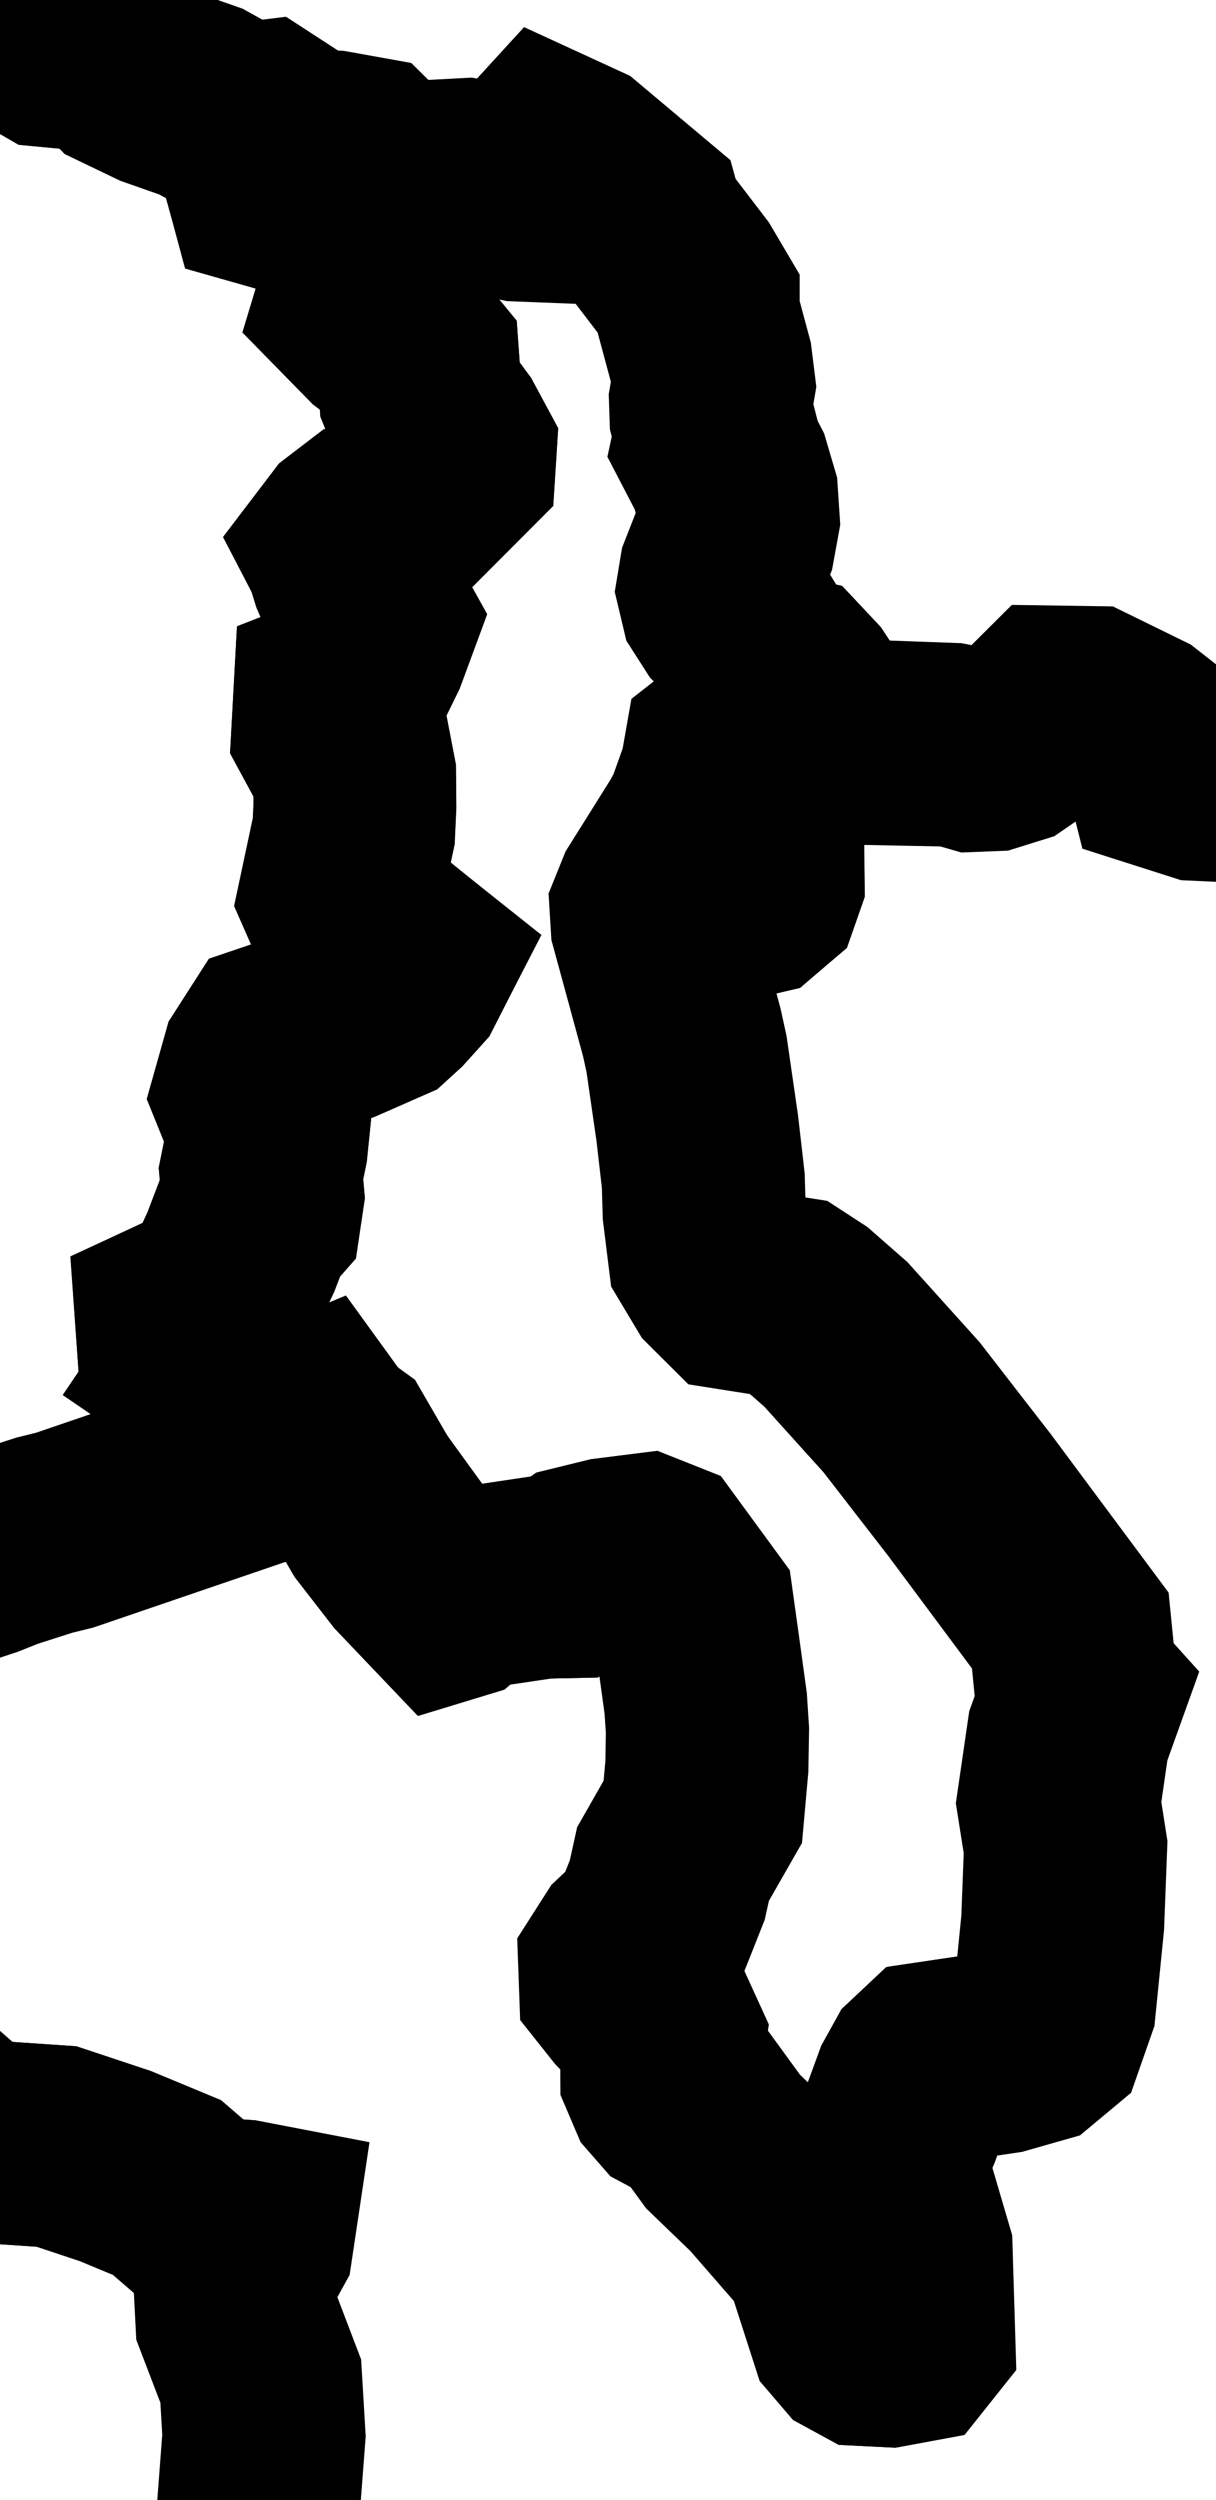 <svg width="18" height="37" viewBox="0 0 18 37" fill="none" xmlns="http://www.w3.org/2000/svg">
<path d="M650.64 -25.78L650.776 -25.701L650.88 -25.594L650.93 -25.446V-25.409L650.85 -25.41L650.754 -25.456L650.684 -25.519L650.648 -25.535L650.634 -25.549L650.717 -25.54L650.812 -25.477L650.883 -25.449V-25.522L650.797 -25.648L650.746 -25.691L650.681 -25.728L650.607 -25.753L650.556 -25.731L650.528 -25.721L650.513 -25.75L650.528 -25.777L650.555 -25.804L650.644 -25.78H650.64ZM653.19 -24.25L653.171 -24.219L653.141 -24.246L653.162 -24.295L653.18 -24.336L653.208 -24.314L653.19 -24.25ZM652.573 -18.746L652.533 -18.727L652.485 -18.733L652.454 -18.761V-18.806L652.493 -18.837L652.548 -18.826L652.579 -18.786V-18.746H652.573ZM648.487 -18.549L648.514 -18.521L648.574 -18.528L648.628 -18.533L648.595 -18.505L648.485 -18.493L648.432 -18.564L648.499 -18.619L648.558 -18.628V-18.613V-18.596H648.53L648.485 -18.583V-18.549H648.487ZM638.917 -17.868L638.966 -17.813V-17.786L638.943 -17.791L638.871 -17.807L638.848 -17.84L638.9 -17.818L638.922 -17.822L638.874 -17.871L638.833 -17.907L638.802 -17.921V-17.939L638.84 -17.93L638.917 -17.868ZM-796.884 -53.465L-796.552 -53.115L-796.615 -52.938L-796.856 -52.954L-796.966 -53.017L-796.779 -53.048L-796.748 -53.113L-796.834 -53.215L-796.948 -53.287H-797.026L-797.046 -53.146L-797.175 -53.256L-797.099 -53.365L-797.007 -53.438L-796.884 -53.465ZM586.797 -50.173L586.533 -50.035L586.453 -50.057L586.766 -50.253L586.764 -50.229L586.797 -50.173ZM586.275 -49.851L585.966 -49.691L585.883 -49.777L585.994 -49.779L586.202 -49.934L586.453 -49.946L586.423 -49.86L586.275 -49.851ZM-788.57 -44.9L-787.877 -44.421L-788.171 -44.387L-788.895 -44.618L-789.556 -45.092L-789.359 -45.194L-789.263 -45.023L-788.961 -44.864L-788.783 -45.198L-788.666 -45.274L-789.194 -45.618L-788.985 -45.6L-788.485 -45.366L-788.57 -44.9ZM587 -44.86L587.021 -44.765L586.783 -45.025L586.642 -45.192L586.651 -45.265L586.715 -45.219L586.794 -45.138L586.846 -45.072L587 -44.86ZM587.046 -44.329L586.895 -44.311L587.007 -44.37L587.039 -44.452L587.021 -44.709L587.08 -44.688L587.101 -44.583L587.111 -44.428L587.046 -44.329ZM587.082 -42.776L586.97 -42.761L587.043 -42.845L587.519 -42.939L587.561 -42.965L587.638 -42.914L587.637 -42.865L587.602 -42.839L587.366 -42.838L587.181 -42.793L587.082 -42.776ZM587.058 -41.415L587.282 -41.252L587.252 -41.139L587.177 -41.01L586.884 -40.681L586.795 -40.712L587.08 -41.01L587.19 -41.208L587.027 -41.359L586.961 -41.326H586.935L586.878 -41.467H586.935L587.058 -41.415ZM593.205 -33.908L593.07 -33.796L593.018 -33.898L593.084 -34.024L592.972 -34.548L592.785 -34.619L592.674 -34.776H592.727L592.914 -34.632L593.064 -34.567L593.151 -34.223L593.205 -33.908ZM572.563 -33.612L572.524 -33.603L572.445 -33.646L572.456 -33.699L572.511 -33.723L572.58 -33.683L572.563 -33.612ZM594.306 -32.213L594.331 -31.999L594.236 -32.027L594.205 -32.11L594.173 -32.325L594.074 -32.536L594.187 -32.48L594.28 -32.315L594.306 -32.213ZM-778.635 -20.304L-778.647 -20.279L-778.697 -20.311L-778.795 -20.372L-778.878 -20.439L-778.88 -20.467L-778.763 -20.507L-778.613 -20.538L-778.58 -20.495L-778.608 -20.435L-778.635 -20.304ZM-782.414 -13.917L-782.51 -13.895H-782.623L-782.68 -13.95L-782.683 -13.994H-782.644L-782.608 -13.987L-782.448 -13.98L-782.407 -13.947L-782.414 -13.917ZM-765.42 10.413L-765.454 10.48L-765.52 10.456L-765.558 10.372L-765.572 10.28L-765.546 10.206L-765.503 10.209L-765.454 10.3L-765.42 10.413Z" stroke="black" stroke-width="3"/>
<path d="M12.144 10.992L11.591 10.981L10.895 11.036L10.724 11.17L10.672 11.465L10.454 12.073L10.332 12.297L10.076 12.707L9.714 13.284L9.638 13.472L9.65 13.667L9.864 14.451L10.088 15.276L10.159 15.6L10.318 16.698L10.407 17.475L10.42 17.932L10.496 18.543L10.694 18.874L10.903 19.082L11.69 19.206L11.924 19.359L12.369 19.749L13.343 20.829L13.877 21.519L14.347 22.126L15.187 23.255L15.84 24.133L15.921 24.958L16.03 25.078L15.81 25.691L15.666 26.68L15.77 27.338L15.727 28.461L15.607 29.658L15.457 30.087L15.264 30.248L14.807 30.378L13.804 30.527L13.654 30.668L13.525 30.901L13.322 31.455L13.083 32.012L13.007 32.251L13.053 32.308L13.268 32.592L13.482 33.321L13.521 34.572L13.447 34.665L13.15 34.72L12.831 34.704L12.699 34.632L12.58 34.493L12.494 34.226L12.703 34.04L12.777 33.714L12.644 33.435L12.375 33.373L12.034 33.116L11.307 32.281L10.699 31.695L10.346 31.21L9.985 31.017L9.881 30.898L9.794 30.694L9.792 30.398L9.825 30.182L9.712 29.937L9.347 29.56L9.181 29.351L9.172 29.102L9.326 28.861L9.638 28.568L9.874 27.973L9.959 27.588L10.399 26.816L10.46 26.145L10.469 25.609L10.442 25.209L10.329 24.388L10.251 23.822L9.708 23.08L9.531 23.01L9.016 23.075L8.571 23.184L8.353 23.338L8.022 23.345L7.154 23.474L6.881 23.529L6.724 23.663L6.632 23.691L6.086 23.118L5.607 22.5L4.997 21.449L4.824 21.323L4.601 21.015L4.416 21.092L4.16 21.308L4.022 21.368L3.951 21.362L3.905 21.307L3.849 21.169L3.651 20.773L3.43 20.489L3.196 20.38L3.005 20.249L3.089 20.123L3.178 20.033L3.14 19.939L3.033 19.803L2.617 19.605L2.611 19.521L2.978 19.35L3.209 19.147L3.367 18.953L3.565 18.527L3.727 18.102L3.849 17.965L3.89 17.684L3.862 17.368L3.944 16.965L3.982 16.583L3.859 16.435L3.755 16.178L3.878 15.742L4.071 15.441L4.996 15.128L5.64 14.845L5.776 14.721L5.994 14.48L6.116 14.244L6.028 14.174L5.522 14.168L5.398 14.078L5.033 13.248L5.235 12.299L5.252 11.926L5.248 11.463L5.184 11.127L5.024 10.986L4.926 10.805L4.953 10.311L5.101 10.251L5.421 9.599L5.564 9.214L5.393 8.907L5.205 8.47L5.119 8.191L5.071 8.099L5.202 7.927L5.419 7.761L5.662 7.715L5.919 7.636L6.727 6.826L6.737 6.669L6.591 6.397L6.288 5.988L6.221 5.822L6.186 5.329L6.065 5.182L5.622 4.851L5.281 4.503L5.387 4.15L5.445 3.764L5.276 3.552L5.025 3.332L4.87 3.012L4.798 2.773L4.601 2.678L4.419 2.675L4.285 2.823L4.141 2.81L3.966 2.758L3.908 2.552L3.898 2.329L3.778 2.178L3.662 1.967L3.647 1.856L3.72 1.823L3.873 1.804L4.524 2.227L4.919 2.246L5.358 2.325L5.733 2.697L5.927 2.746L6.175 2.694L6.884 2.656L7.169 2.709L7.536 2.927L7.68 2.957L7.91 2.966L7.95 2.906L7.973 2.777L7.933 2.516L7.985 2.375L8.125 2.222L8.512 2.4L9.479 3.213L9.509 3.319L10.126 4.126L10.326 4.467V4.648L10.516 5.354L10.558 5.685L10.515 5.937L10.522 6.139L10.597 6.427L10.571 6.548L10.791 6.971L10.896 7.327L10.918 7.674L10.856 8.014L10.662 8.508L10.629 8.707L10.672 8.888L10.798 9.085L11.007 9.297L11.165 9.553L11.272 9.854L11.362 9.99L11.475 9.987L11.682 10.033L11.849 10.21L12.042 10.505L12.105 10.845L12.144 10.992ZM10.82 12.834L10.737 13.058L10.565 13.055L10.404 12.857L10.456 12.702L10.611 12.655L10.748 12.713L10.82 12.834ZM11.144 13.244L10.997 13.278L10.905 13.202L10.927 12.977L10.979 12.813L11.125 12.788L11.226 12.831L11.295 12.905L11.297 13.026L11.254 13.149L11.144 13.244Z" stroke="black" stroke-width="3"/>
<path d="M3.511 78.175L3.054 78.183L2.272 78.205L1.809 78.218L1.291 78.231L0.65 78.101L0.29 78.129L0.26 76.647L0.143 76.322L0.019 75.847L-0.01 75.543L0.067 75.238L0.104 74.754L0.07 74.33L-0.313 74.118L-0.397 74.051L-0.48 73.718L-0.513 73.205L-0.245 72.554L-0.267 71.303L-0.236 70.864L-0.24 69.996L-0.246 68.947L-0.251 68.008L-0.24 67.2L-0.32 66.817L-0.387 66.606L-0.565 66.179L-0.773 65.29L-1.018 64.62L-1.332 64.178L-1.431 63.945L-1.532 63.635L-1.831 63.086L-2.074 62.767L-2.141 62.512L-2.132 61.851L-2.403 60.669L-2.601 59.809L-2.897 58.877L-3.096 58.255L-3.126 58.148L-3.148 57.913L-2.558 57.451L-1.967 56.801L-1.276 56.042L-0.659 55.364L-0.116 54.769L0.628 53.956L1.362 53.153L1.534 53.051L1.607 52.986L1.29 52.273L1.8 51.447L1.828 50.91L1.806 50.397L1.868 50.161L2.022 49.955L2.619 49.526L3.07 48.843L3.439 48.206L3.953 47.182L4.003 46.94L4.011 46.692L3.871 46.344L3.53 45.784L3.282 45.301L3.061 44.557L3.284 43.912L3.362 43.522V43.311L3.264 43.112L3.015 42.961L2.807 42.863L2.738 42.596L2.736 42.28L2.83 42.105L3.381 41.822L3.506 41.667L3.571 41.495L3.577 41.251L3.748 40.638L3.959 40.056L3.973 39.852L3.899 39.672L3.841 39.344L3.804 38.85L3.801 37.469L3.91 36.046L3.862 35.241L3.509 34.315L3.475 33.647L3.732 33.181L3.773 32.907L3.586 32.871L3.2 32.843L2.916 32.757L2.475 32.376L1.709 32.058L0.84 31.769L-0.424 31.683L-1.474 30.757L-2.298 30.609L-2.564 30.49L-3.354 29.935L-4.593 29.884L-5.878 29.829L-6.679 29.812L-6.798 29.738L-6.844 28.974L-6.853 28.296L-6.921 27.707L-7.043 27.037L-7.23 26.775L-7.452 26.323L-7.565 25.825L-7.578 25.583L-7.537 25.497L-6.645 25.142L-6.264 24.967L-5.699 24.764L-4.693 24.483L-3.795 24.233L-2.972 23.989L-2.099 23.731L-1.745 23.558L-1.304 23.384L-0.249 23.035L0.052 22.915L0.657 22.721L0.962 22.645L2.129 22.246L3.468 21.789L3.936 21.629L4.831 21.323L5.005 21.449L5.614 22.5L6.094 23.118L6.64 23.691L6.732 23.663L6.889 23.529L7.162 23.474L8.03 23.345L8.361 23.338L8.579 23.184L9.024 23.075L9.539 23.01L9.715 23.08L10.258 23.822L10.337 24.388L10.45 25.209L10.476 25.609L10.467 26.145L10.407 26.816L9.966 27.588L9.881 27.973L9.645 28.568L9.334 28.861L9.18 29.102L9.188 29.351L9.355 29.56L9.72 29.937L9.832 30.182L9.8 30.398L9.801 30.694L9.889 30.898L9.993 31.017L10.353 31.21L10.706 31.695L11.315 32.281L12.041 33.116L12.383 33.373L12.651 33.435L12.785 33.714L12.711 34.04L12.502 34.226L12.588 34.493L12.706 34.632L12.838 34.704L13.157 34.72L13.454 34.665L13.528 34.572L13.49 33.321L13.276 32.593L13.061 32.308L13.015 32.251L13.09 32.012L13.329 31.455L13.533 30.901L13.662 30.668L13.812 30.527L14.815 30.378L15.271 30.248L15.464 30.087L15.614 29.658L15.734 28.461L15.777 27.338L15.674 26.68L15.817 25.691L16.037 25.078L15.929 24.958L15.847 24.133L15.194 23.255L14.355 22.126L13.884 21.519L13.35 20.829L12.377 19.749L11.932 19.359L11.697 19.206L10.911 19.082L10.702 18.874L10.503 18.543L10.427 17.932L10.414 17.475L10.325 16.698L10.166 15.6L10.095 15.276L9.871 14.451L9.657 13.667L9.645 13.472L9.721 13.284L10.083 12.707L10.34 12.297L10.461 12.073L10.68 11.465L10.732 11.17L10.902 11.036L11.598 10.981L12.151 10.992L13.08 10.978L14.061 11.014L14.199 11.041L14.42 11.104L14.669 11.094L14.947 11.008L15.254 10.797L15.59 10.462L16.116 10.47L16.826 10.818L17.215 11.122L17.28 11.382L17.756 11.533L18.644 11.575L19.289 11.44L19.694 11.128L20.119 10.964L20.561 10.944L20.894 11.051L21.122 11.283L21.556 11.449L22.2 11.55L22.903 11.4L23.666 11.001L24.101 10.584L24.207 10.151L24.334 9.886L24.479 9.793L24.883 9.74L25.546 9.725L26.123 9.861L26.859 10.293L27.323 10.007L28.12 9.516L28.922 9.256L29.687 9.255L30.314 9.068L30.804 8.697L31.322 8.461L31.867 8.361L32.378 8.182L33.092 7.796L33.832 7.235L34.586 6.663L35.069 6.295L35.29 6.728L35.687 7.124L35.451 7.354L35.166 7.56L35.626 7.836L35.289 8.253L35.247 8.542L35.333 8.657L35.407 8.826L35.186 9.303L34.893 9.67L34.817 9.95L35.077 10.444L34.943 11.323L35.194 12.113L35.264 12.518L35.351 12.79L35.227 13.275L35.259 14.094L35.317 14.432L35.167 14.854L35.422 14.999L35.557 15.462L35.522 15.982L35.443 16.263L35.004 16.603L34.952 16.735L34.958 16.935L35.507 16.941L35.526 17.251L35.491 17.496L35.511 17.956L35.439 18.254L35.566 18.595L35.41 18.973L35.464 19.266L35.471 19.644L35.599 20.601L35.621 21.785L35.649 21.975L35.845 22.108L36.12 22.175L36.109 22.5L35.804 22.924L35.786 23.188L35.83 23.559L36.166 23.055L36.367 23.056L36.547 23.253L36.522 23.544L36.584 23.688L36.557 23.97L36.657 24.328L36.618 24.639L36.372 24.857L36.059 25.231L36.002 25.581L36.032 25.811L35.816 25.884L35.715 26.026L35.861 26.357L35.853 26.649L35.47 27.56L34.449 28.808L34.008 29.252L33.596 29.734V29.932L33.556 30.105L33.075 30.794L32.559 30.907L32.273 31.093L32.497 31.701L32.163 31.842L31.583 32.321L29.988 33.242L29.735 33.456L29.331 34.021L28.796 34.158L28.5 34.318L27.97 34.376L27.785 34.336L27.604 34.356L27.451 34.478L26.399 34.876L25.417 35.19L25.175 35.334L25.015 35.53L24.145 35.842L22.783 36.611L21.669 37.347L20.862 38.083L20.648 38.194L20.399 38.45L20.314 38.826L20.233 39.04L19.635 39.818L18.736 40.737L18.561 40.988L18.203 41.5L18.169 41.835L17.85 41.937L17.583 41.617L17.469 42.236L17.251 42.28L17.009 42.153L16.405 42.46L15.88 42.814L15.037 43.56L13.846 45.008L12.108 46.409L11.871 46.449L11.711 46.443L11.163 45.955L10.865 45.919L11.132 46.209L11.309 46.45L11.264 46.924L11.285 47.634L11.07 49.019L11.099 49.321L11.347 49.714L11.815 50.195L12.252 50.794L12.816 52.518L12.859 53.408L13.441 54.546L13.463 55.04L13.699 56.27L13.682 57.267L13.641 57.878L13.921 58.136L14.025 57.904L13.995 57.516L14.07 56.896L14.225 56.62L14.381 56.659L14.427 56.951L14.533 57.211L14.576 57.454L14.583 57.785L14.368 59.044L14.432 59.558L14.721 60.417L14.383 61.415L13.893 63.774L13.865 64.184L13.984 64.362L14.246 64.422L14.343 64.12L14.497 64.123L14.579 64.301L14.361 65.393L14.145 65.872L13.381 67.048L12.97 67.553L12.288 68.05L10.685 68.827L7.473 69.953L6.2 70.507L5.439 70.837L3.831 71.889L3.128 72.595L2.838 73.407L2.561 73.778L2.288 74.249L2.525 74.654L2.758 74.962L3.034 75.168L3.177 75.346L3.364 75.469L3.551 74.831L3.644 74.632L3.804 74.617L3.715 75.395L3.53 78.071L3.511 78.175ZM11.144 13.244L11.255 13.15L11.298 13.027L11.297 12.907L11.227 12.833L11.126 12.79L10.981 12.815L10.929 12.978L10.906 13.204L10.998 13.279L11.144 13.244ZM10.82 12.834L10.748 12.711L10.611 12.653L10.456 12.701L10.404 12.855L10.565 13.054L10.737 13.057L10.82 12.834Z" stroke="black" stroke-width="3"/>
<path d="M31.93 -4.124L31.704 -4.069L31.617 -4.123L31.479 -4.298L31.719 -4.446L31.952 -4.734L32.494 -5.157L32.679 -5.436L32.746 -5.495L32.707 -5.166L32.402 -4.446L32.141 -4.399L31.93 -4.124ZM31.035 -11.639L31.354 -10.753L31.314 -10.587L31.089 -10.486L30.971 -10.477L30.832 -10.619L30.734 -10.918L30.563 -10.846L30.273 -11.204L29.985 -11.222L29.73 -11.647L29.829 -12.018L29.771 -12.652L30.081 -12.975L30.256 -13.521L30.458 -13.149L30.504 -12.567L30.776 -11.885L31.003 -11.674L31.035 -11.639ZM32.569 -16.91L32.594 -16.701L32.531 -16.503L32.544 -15.876L32.519 -15.459L32.281 -14.882L32.087 -14.675L31.913 -14.736L31.771 -14.831L31.66 -14.99L31.885 -16.048L31.77 -16.822L32.216 -16.748L32.569 -16.91ZM-5.077 -33.092L-4.989 -33.081H-4.553H-3.813H-3.072H-2.332H-1.592H-0.851H-0.111H0.629H1.37H2.11H2.85H3.591H4.331H5.071H5.812H6.552H7.292H7.748H8.065L8.365 -32.925L8.699 -32.739L9.588 -32.247L10.475 -31.754L11.362 -31.262L12.249 -30.769L13.136 -30.277L14.025 -29.784L14.912 -29.291L15.801 -28.799L16.688 -28.306L17.576 -27.814L18.463 -27.321L19.35 -26.829L20.239 -26.336L21.126 -25.844L22.013 -25.351L22.9 -24.859L23.325 -24.623L23.389 -24.52L23.461 -24.071L23.507 -23.791L23.482 -23.543L23.246 -23.123L23.178 -22.903L23.176 -22.75L23.234 -22.69L23.434 -22.667L23.605 -22.568L23.667 -22.489L23.798 -22.173L23.963 -22.015L24.338 -21.746L24.977 -21.288L25.617 -20.829L26.256 -20.371L26.896 -19.912L27.535 -19.454L28.175 -18.995L28.814 -18.537L29.454 -18.079L29.764 -17.855L29.896 -17.792L29.813 -17.444L29.485 -16.597L29.465 -16.244L29.338 -15.828L29.215 -15.554L28.881 -14.361L28.602 -13.914L28.221 -12.868L28.16 -12.067L28.37 -11.507L28.448 -10.981L28.896 -10.465L29.253 -10.281L29.495 -10.045L29.924 -9.507L30.17 -8.967L30.94 -8.701L31.247 -8.094L31.136 -7.677L30.779 -7.332L30.445 -6.772L30.176 -6.037L30.17 -4.911L30.351 -5.081L30.759 -4.805L30.811 -3.976L30.391 -3.01L30.262 -2.558L30.241 -2.169L30.547 -1.01L31.01 -0.421L30.967 -0.24L30.847 -0.086L31.639 0.958L31.574 1.868L31.87 2.577L32 3.191L32.195 3.663L32.233 3.988L31.988 4.348L32.565 4.439L32.905 4.734L33.065 5.016L33.482 5.004L33.707 5.197L34.034 5.357L34.753 5.832L34.947 6.071L35.017 6.209L35.063 6.299L34.58 6.667L33.826 7.24L33.086 7.801L32.372 8.186L31.862 8.366L31.316 8.465L30.798 8.701L30.308 9.072L29.681 9.259L28.916 9.26L28.114 9.52L27.317 10.011L26.853 10.297L26.117 9.866L25.54 9.729L24.877 9.744L24.473 9.797L24.328 9.891L24.201 10.155L24.095 10.588L23.66 11.005L22.897 11.404L22.194 11.554L21.55 11.453L21.116 11.287L20.889 11.056L20.555 10.949L20.113 10.968L19.688 11.133L19.283 11.444L18.638 11.579L17.75 11.538L17.274 11.386L17.209 11.127L16.82 10.823L16.11 10.474L15.585 10.467L15.248 10.802L14.941 11.012L14.663 11.099L14.414 11.109L14.193 11.045L14.055 11.018L13.074 10.983L12.145 10.996L12.116 10.851L12.052 10.511L11.859 10.216L11.693 10.039L11.485 9.993L11.372 9.996L11.282 9.86L11.175 9.559L11.018 9.303L10.809 9.091L10.682 8.894L10.639 8.713L10.672 8.514L10.867 8.02L10.929 7.68L10.906 7.333L10.801 6.977L10.582 6.554L10.607 6.433L10.533 6.145L10.525 5.943L10.568 5.691L10.527 5.36L10.337 4.654V4.473L10.136 4.132L9.519 3.325L9.49 3.219L8.522 2.406L8.135 2.228L7.996 2.381L7.944 2.522L7.984 2.783L7.96 2.912L7.92 2.972L7.69 2.963L7.546 2.933L7.18 2.715L6.895 2.662L6.186 2.7L5.938 2.752L5.743 2.703L5.368 2.331L4.929 2.252L4.534 2.233L3.883 1.81L3.73 1.829L3.657 1.862L3.422 1.751L2.978 1.504L2.361 1.288L1.856 1.046L1.631 0.81L1.157 0.72L0.748 0.681L0.368 0.461L-0.025 0.436L-0.411 0.38L-0.497 0.236L-0.51 -0.087L-0.645 -0.172L-0.929 -0.255L-1.234 -0.251L-1.42 -0.205L-1.529 -0.228L-1.783 -0.418L-2.019 -0.66L-2.108 -1.046L-2.464 -1.294L-2.875 -1.489L-4.018 -1.469L-4.197 -1.528L-4.469 -1.724L-4.786 -2.047L-5.041 -2.417L-5.265 -2.917L-5.372 -3.219L-5.498 -3.592L-5.777 -4.15L-6.172 -4.939L-6.477 -5.586L-6.805 -6.28L-6.939 -6.789L-7.194 -7.351L-7.612 -8.042L-7.825 -8.312L-8.056 -8.554L-8.657 -9.02L-9.338 -9.483L-9.707 -9.794L-10.203 -10.722L-10.411 -11.057L-10.554 -11.646L-10.663 -12.257L-10.618 -12.505L-10.179 -13.293L-10.135 -13.514L-10.188 -13.812L-10.405 -14.44L-10.566 -14.849L-10.679 -15.199L-10.914 -15.782L-11.236 -16.585L-11.317 -16.935L-11.307 -17.198L-11.133 -17.89L-10.98 -18.604L-10.985 -18.8L-9.675 -18.773L-9.46 -18.929L-8.719 -19.389L-7.887 -20.31L-7.721 -20.693L-7.381 -21.283L-7.049 -21.576L-6.921 -21.779L-6.833 -22.098L-6.73 -22.368L-6.293 -22.767L-5.869 -23.074L-5.9 -23.197L-5.957 -23.289L-5.894 -23.368L-5.663 -23.525L-5.212 -23.669L-5.123 -23.976L-5.124 -24.325L-5.197 -24.519L-5.184 -24.743L-5.253 -24.867L-5.549 -24.899L-5.986 -25.072L-6.357 -25.145L-6.605 -25.246L-6.697 -25.323L-6.737 -25.532L-6.664 -25.761L-6.627 -25.826L-6.532 -26.071L-6.694 -26.218L-6.736 -26.289L-6.661 -26.406L-6.28 -27.18L-6.197 -27.289L-6.031 -27.302L-5.768 -27.397L-5.525 -27.44L-5.326 -27.407L-5.179 -27.445L-5.05 -27.544L-4.94 -27.846L-4.85 -28.351L-4.9 -28.762L-5.09 -29.079L-5.142 -29.563L-5.055 -30.213L-5.117 -30.753L-5.328 -31.184L-5.543 -31.441L-5.871 -31.563L-6.387 -32.221L-6.544 -32.541L-6.516 -32.739L-6.379 -32.803L-6.338 -32.822L-6.009 -32.793L-5.7 -32.868L-5.412 -33.049L-5.133 -33.101L-5.077 -33.092Z" stroke="black" stroke-width="3"/>
<path d="M3.651 1.86L3.666 1.972L3.781 2.182L3.901 2.334L3.911 2.556L3.967 2.764L4.143 2.814L4.287 2.828L4.42 2.679L4.601 2.682L4.8 2.777L4.871 3.016L5.027 3.337L5.278 3.556L5.447 3.768L5.389 4.154L5.282 4.506L5.623 4.854L6.067 5.185L6.187 5.332L6.223 5.825L6.291 5.991L6.592 6.4L6.739 6.672L6.729 6.829L5.92 7.64L5.663 7.719L5.42 7.765L5.203 7.931L5.073 8.105L5.12 8.197L5.206 8.474L5.395 8.913L5.565 9.22L5.423 9.605L5.103 10.257L4.954 10.315L4.927 10.809L5.025 10.99L5.186 11.133L5.251 11.468L5.255 11.931L5.238 12.303L5.036 13.251L5.401 14.081L5.525 14.171L6.031 14.177L6.117 14.247L5.997 14.483L5.778 14.726L5.643 14.849L4.999 15.132L4.074 15.445L3.881 15.745L3.758 16.183L3.862 16.439L3.984 16.586L3.945 16.968L3.864 17.371L3.892 17.689L3.85 17.969L3.729 18.107L3.567 18.53L3.368 18.956L3.211 19.15L2.979 19.353L2.613 19.522L2.619 19.608L3.034 19.804L3.141 19.941L3.18 20.034L3.091 20.123L3.006 20.249L3.198 20.38L3.432 20.49L3.653 20.773L3.85 21.169L3.907 21.308L3.953 21.363L4.024 21.369L4.162 21.31L4.416 21.093L4.601 21.016L4.825 21.325L3.93 21.631L3.462 21.791L2.125 22.248L0.957 22.647L0.653 22.722L0.048 22.917L-0.253 23.037L-1.308 23.386L-1.749 23.559L-2.104 23.733L-2.975 23.991L-3.798 24.234L-4.697 24.486L-5.703 24.767L-6.268 24.97L-6.649 25.145L-7.541 25.501L-7.583 25.587L-7.571 25.829L-7.457 26.327L-7.234 26.78L-7.047 27.041L-6.925 27.712L-6.857 28.3L-7.463 28.302L-8.528 28.305L-9.633 28.306L-10.642 28.532L-11.471 28.875L-12.461 29.41L-12.783 29.621L-13.032 29.783L-13.189 29.992L-13.267 30.449V31.155L-13.367 31.662L-13.667 32.13V32.128L-15.17 32.693L-16.152 33.155L-17.117 33.702L-17.848 34.413L-18.347 35.287L-19.174 36.37L-20.017 37.309L-20.912 38.309L-21.915 38.671L-22.758 38.589L-23.774 38.184L-24.581 38.107L-25.179 38.359L-25.731 38.281L-26.238 37.874L-26.663 37.726L-27.007 37.836L-27.446 37.816L-28.248 37.594L-28.943 36.901L-29.318 36.616L-29.608 36.506L-30.438 36.395L-32.345 36.236L-32.544 36.272L-33.336 36.408L-34.325 36.579L-35.177 36.749L-36.069 36.928L-36.898 36.206L-37.837 35.389L-38.812 34.477L-39.543 33.763L-39.906 33.352L-40.548 32.809L-41.011 32.544L-41.19 32.41L-41.65 30.968L-41.901 29.645V28.649L-41.903 27.271V25.894V24.52L-41.904 23.148V21.777V20.411L-41.906 19.045V17.68V17.017H-40.946H-39.856H-38.719H-37.481H-36.244H-35.007H-34.143L-33.916 17.006L-33.643 16.965L-33.624 16.83L-33.98 16.16L-33.962 15.923L-33.867 15.469L-33.72 15.078L-33.526 14.563L-33.505 14.26L-33.661 13.274L-33.646 12.725L-33.602 12.153L-33.557 11.613L-33.61 11.237L-33.545 11.032L-33.428 10.738L-33.367 10.406L-33.294 10.263L-33.318 10.131L-33.383 9.885L-33.449 9.333L-33.539 8.566L-33.63 8.014L-33.478 8.045L-33.164 8.097L-33.011 8.367L-32.922 8.664L-32.71 8.68L-32.158 8.855L-31.966 9.1L-31.84 9.63L-31.916 9.901L-32.094 10.12L-31.916 10.312L-31.547 10.441L-31.33 10.403L-30.707 10.042L-30.458 9.979L-30.133 9.907L-29.839 9.815L-29.01 9.651L-28.557 9.578L-28.302 9.449H-28.124L-27.996 9.553L-28.11 9.927L-28.149 10.262L-27.99 10.889L-27.872 11.182L-27.605 11.395L-27.41 11.507L-27.195 11.734L-26.748 11.695L-25.766 12.015L-25.468 12.164L-25.054 12.312L-24.76 12.367L-23.747 12.48L-23.373 12.556L-22.679 12.656L-22.124 12.674L-21.731 12.628L-21.455 12.536L-21.286 12.435L-21.209 12.348L-21.094 12.035L-20.888 11.355L-20.806 11.152L-20.602 11.059L-20.336 10.998L-20.18 11.106L-20.007 11.86L-19.234 12.541L-18.97 13.113L-18.777 13.603L-18.609 13.736L-18.315 13.904L-17.847 13.963L-17.428 13.981L-16.547 14.334L-15.847 14.615L-15.345 14.816L-15.115 14.969L-14.955 15.22L-14.86 15.414L-14.706 15.919L-14.541 16.318L-14.273 16.393L-14.032 16.425L-13.795 16.698L-13.615 16.936L-13.259 17.521L-12.997 17.924L-12.911 18.318L-12.612 18.58L-12.206 18.692L-11.83 18.706L-11.614 18.589L-11.081 18.384L-10.666 18.151L-10.363 18.07L-10.184 18.12L-10.047 18.282L-9.974 18.598L-9.957 18.775L-9.661 18.942L-9.443 18.875L-9.359 18.681L-9.354 18.585L-9.356 17.724V16.98L-9.357 16.279V15.426L-9.359 14.683V14.072L-9.36 13.434L-9.55 13.469L-9.789 13.615L-10.339 13.633L-10.554 13.741L-10.621 13.905L-10.58 14.119L-10.568 14.41L-10.649 14.546L-10.89 14.601L-11.24 14.489L-11.873 14.343L-12.402 14.253L-12.781 13.867L-13.295 13.285L-13.632 12.993L-14.442 12.386L-14.58 12.265L-14.826 11.981L-15.037 11.501L-15.14 11.182L-15.238 10.944L-15.347 10.591L-15.151 10.048L-14.876 9.016L-14.678 8.272L-14.568 7.722L-14.175 7.161L-14.146 6.66L-14.305 6.017L-14.265 5.663L-14.238 4.762L-14.216 4.006L-14.21 3.638L-14.319 2.998L-14.584 2.291L-15.169 1.306L-15.166 1.095L-14.818 0.862L-14.268 0.456L-13.998 0.214L-13.675 -0.129L-13.531 -0.304L-13.213 -0.743L-13.013 -1.101L-12.943 -1.562L-13.095 -2.001L-12.786 -2.087L-11.773 -2.242L-10.657 -2.412L-9.48 -2.593L-8.293 -2.774L-7.144 -2.951L-6.101 -3.11L-5.379 -3.221L-5.273 -2.92L-5.047 -2.418L-4.793 -2.05L-4.474 -1.727L-4.204 -1.531L-4.025 -1.472L-2.883 -1.492L-2.473 -1.297L-2.115 -1.047L-2.026 -0.662L-1.792 -0.42L-1.538 -0.23L-1.428 -0.206L-1.242 -0.252L-0.936 -0.257L-0.653 -0.174L-0.518 -0.089L-0.504 0.234L-0.418 0.378L-0.032 0.435L0.361 0.46L0.741 0.68L1.15 0.718L1.625 0.809L1.85 1.044L2.353 1.286L2.97 1.503L3.416 1.748L3.651 1.86Z" stroke="black" stroke-width="3"/>
<path d="M-3.145 57.911L-3.522 57.656L-4.037 57.49L-4.693 57.413L-5.543 57.444L-6.59 57.585L-7.713 57.414L-8.914 56.936L-9.909 56.767L-11.099 56.975L-11.152 56.979L-11.357 56.818L-11.684 56.469L-12.225 56.407L-12.372 56.327L-12.493 56.196L-12.574 56.03L-12.605 55.844L-12.516 55.272L-12.565 55.208L-12.709 55.138L-13.007 55.07L-13.72 54.81L-14.62 54.558L-16.078 54.282L-16.645 54.211L-16.777 54.126L-16.94 53.916L-17.221 53.259L-17.483 52.825L-18.111 52.156L-18.21 51.95L-18.179 51.419L-18.133 50.992L-18.066 50.63L-18.096 50.29L-18.105 49.869L-18.085 49.587L-18.17 49.465L-18.397 49.379L-19.045 49.34L-19.829 49.357L-19.854 48.929L-19.93 48.268L-20.075 47.888L-20.256 47.691L-20.617 47.484L-21.345 47.203L-22.338 46.774L-23.186 46.139L-24.158 45.351L-24.462 45.215L-24.821 44.476L-25.367 43.212L-25.332 42.792L-25.415 42.586L-25.946 41.967L-26.063 41.645L-26.157 41.32L-27.001 40.415L-27.288 40.021L-27.508 39.513L-27.726 39.108L-27.91 38.945L-28.151 38.671L-28.317 38.356L-28.394 38.122L-28.33 37.809L-28.248 37.594L-27.446 37.816L-27.007 37.836L-26.663 37.726L-26.238 37.874L-25.731 38.281L-25.179 38.359L-24.581 38.107L-23.774 38.184L-22.758 38.589L-21.915 38.671L-20.912 38.309L-20.017 37.309L-19.174 36.37L-18.346 35.287L-17.848 34.413L-17.117 33.702L-16.152 33.155L-15.17 32.693L-13.667 32.128V32.13L-13.367 31.662L-13.267 31.155V30.449L-13.189 29.992L-13.032 29.783L-12.783 29.621L-12.461 29.41L-11.471 28.875L-10.642 28.532L-9.633 28.306L-8.528 28.305L-7.462 28.302L-6.857 28.3L-6.848 28.979L-6.802 29.743L-6.684 29.815L-5.882 29.832L-4.598 29.887L-3.359 29.937L-2.568 30.492L-2.302 30.61L-1.48 30.759L-0.43 31.683L0.834 31.769L1.703 32.058L2.469 32.376L2.91 32.757L3.195 32.843L3.58 32.871L3.767 32.907L3.727 33.181L3.469 33.647L3.503 34.315L3.858 35.241L3.905 36.048L3.797 37.471L3.8 38.852L3.837 39.346L3.895 39.672L3.97 39.852L3.956 40.056L3.745 40.638L3.576 41.249L3.57 41.494L3.505 41.667L3.379 41.82L2.827 42.104L2.733 42.279L2.735 42.596L2.804 42.863L3.012 42.961L3.261 43.112L3.359 43.311L3.361 43.522L3.281 43.912L3.058 44.557L3.281 45.302L3.528 45.786L3.871 46.344L4.014 46.689L4.006 46.937L3.954 47.179L3.442 48.203L3.073 48.84L2.622 49.523L2.025 49.952L1.871 50.158L1.81 50.392L1.831 50.906L1.804 51.444L1.294 52.27L1.61 52.983L1.539 53.049L1.367 53.15L0.632 53.953L-0.111 54.767L-0.654 55.362L-1.271 56.039L-1.963 56.798L-2.555 57.45L-3.145 57.911Z" stroke="black" stroke-width="3"/>
</svg>
